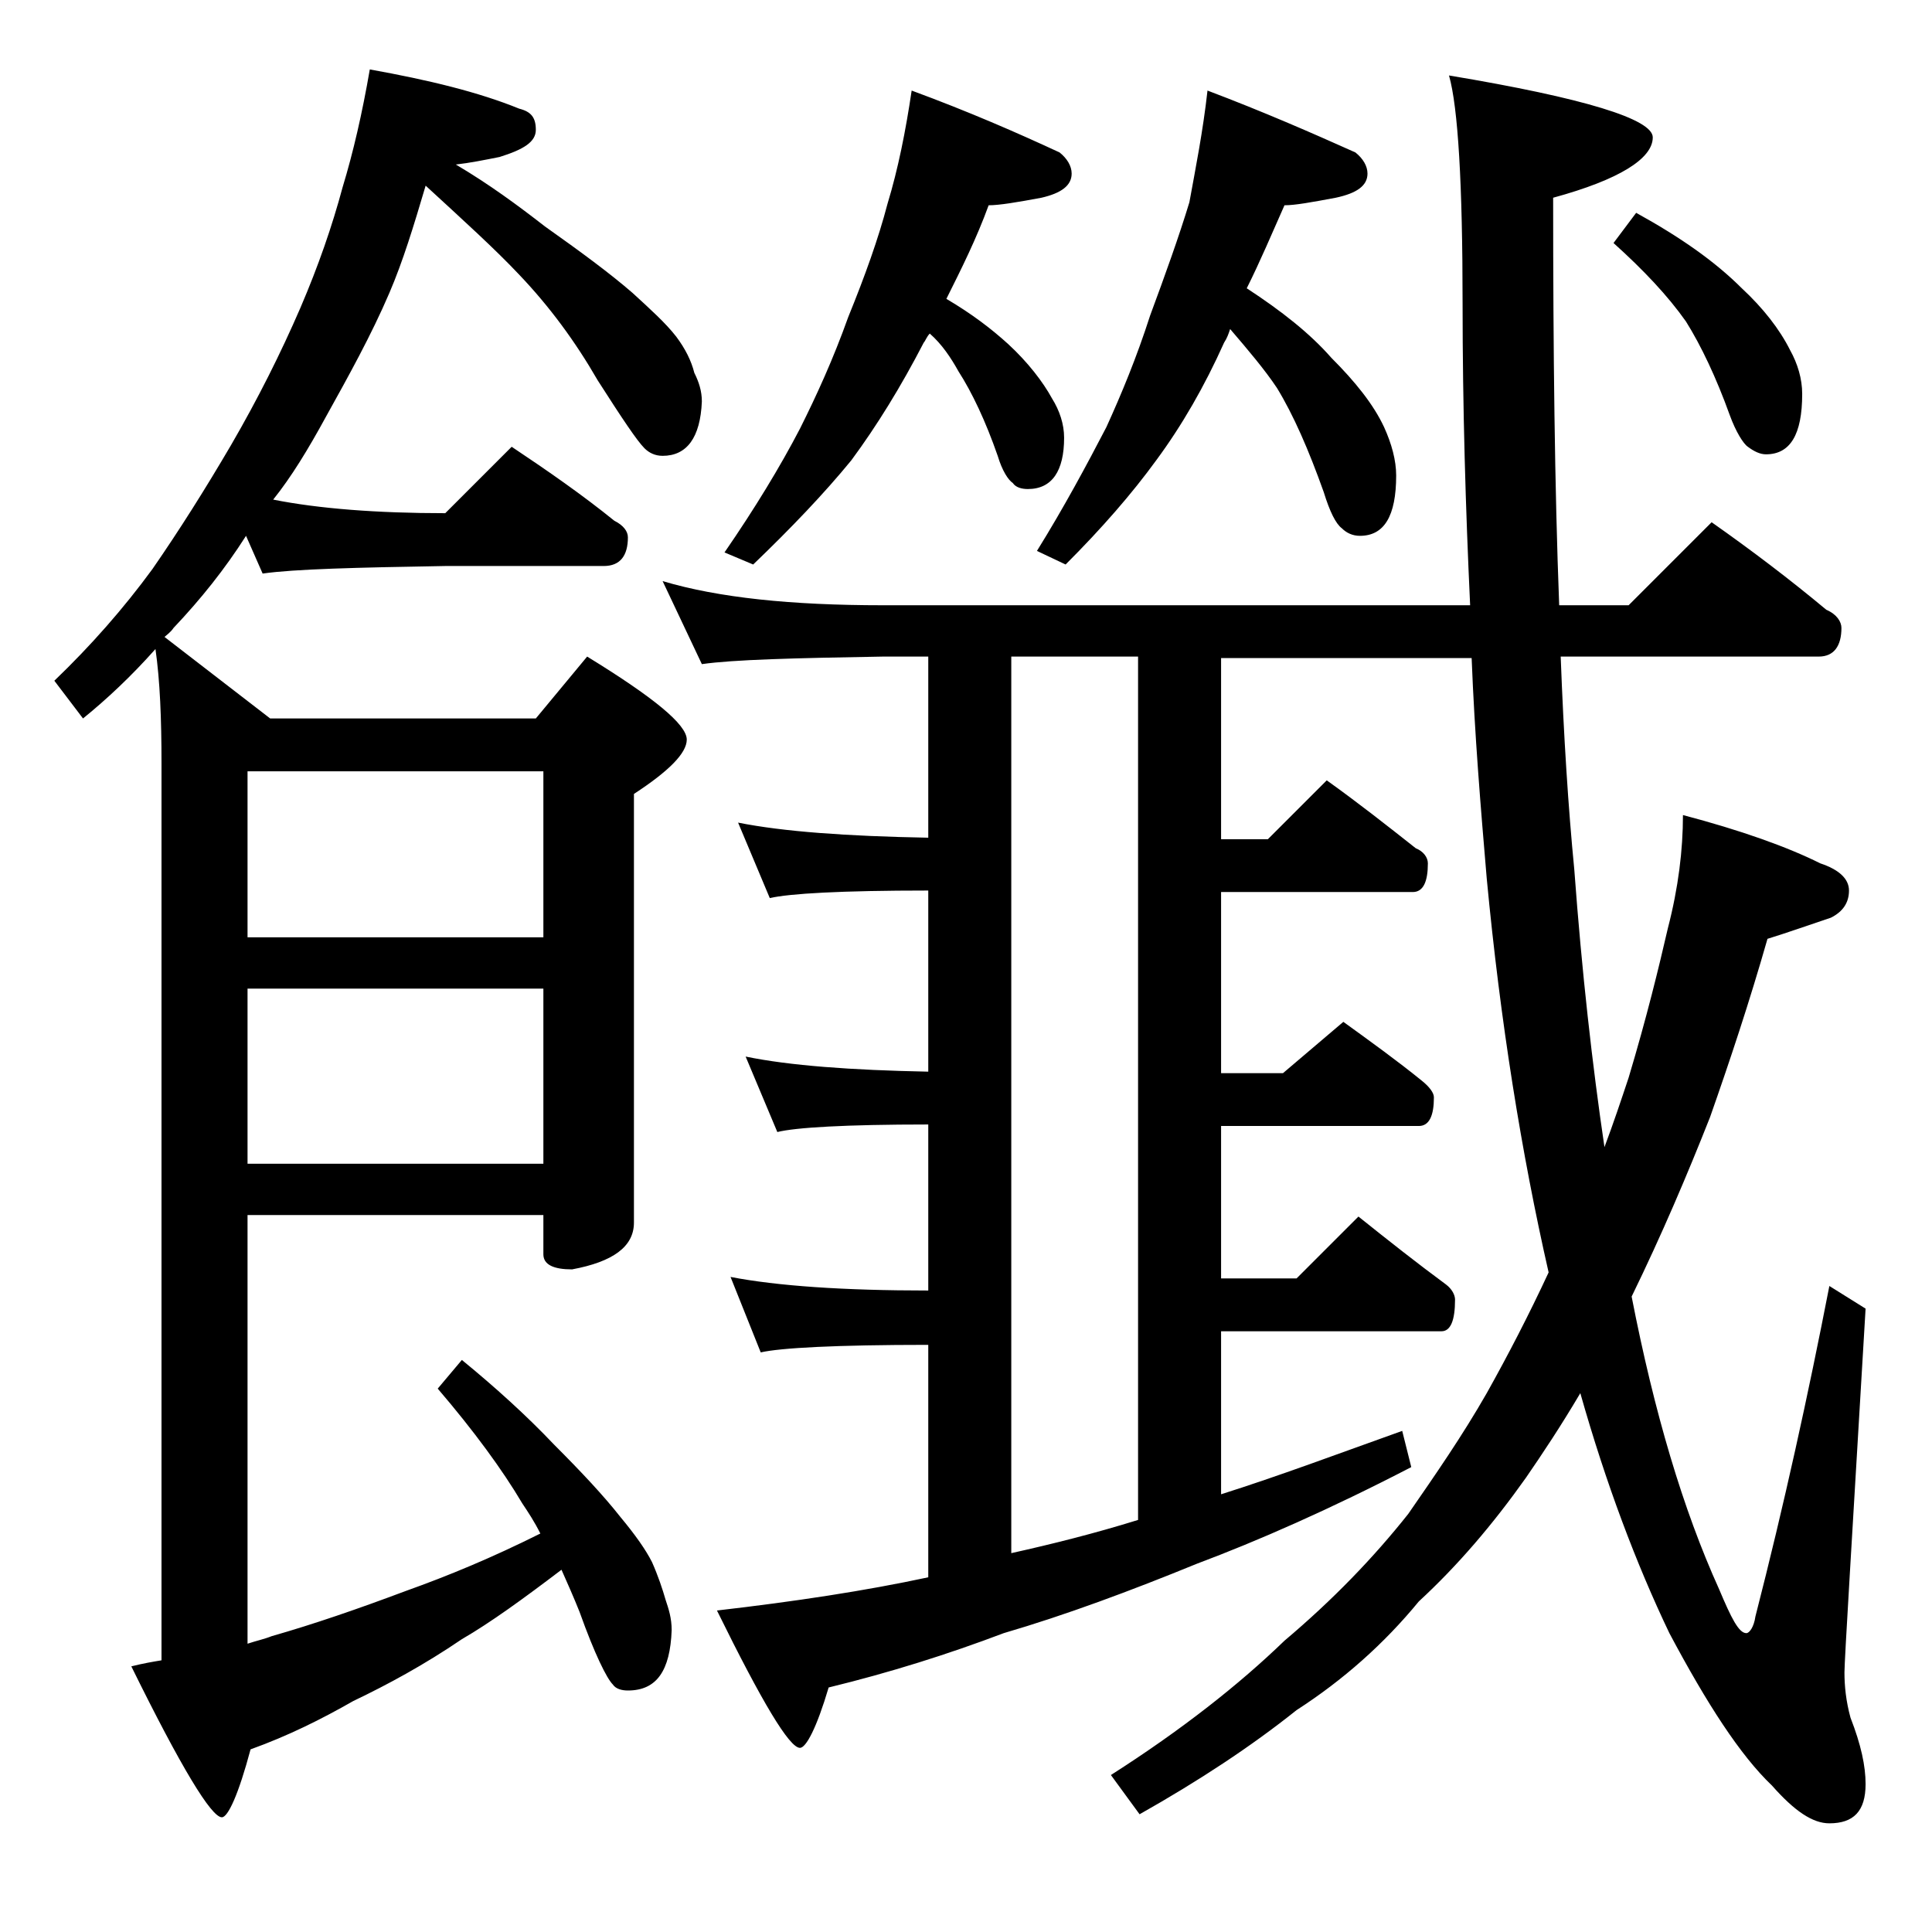 <?xml version="1.0" encoding="utf-8"?>
<!-- Generator: Adobe Illustrator 18.0.0, SVG Export Plug-In . SVG Version: 6.00 Build 0)  -->
<!DOCTYPE svg PUBLIC "-//W3C//DTD SVG 1.1//EN" "http://www.w3.org/Graphics/SVG/1.1/DTD/svg11.dtd">
<svg version="1.1" id="Layer_1" xmlns="http://www.w3.org/2000/svg" xmlns:xlink="http://www.w3.org/1999/xlink" x="0px" y="0px"
	 viewBox="0 0 128 128" enable-background="new 0 0 128 128" xml:space="preserve">
<path d="M24.5,4.6c3.9,0.7,7.2,1.5,9.9,2.6c0.8,0.2,1.1,0.6,1.1,1.4s-0.8,1.3-2.4,1.8c-1,0.2-2,0.4-2.9,0.5c2.2,1.3,4.1,2.7,5.9,4.1
	c2.4,1.7,4.3,3.1,5.8,4.4c1.2,1.1,2.2,2,2.9,2.9c0.6,0.8,1,1.6,1.2,2.4c0.3,0.6,0.5,1.2,0.5,1.9c-0.1,2.4-1,3.6-2.6,3.6
	c-0.5,0-0.9-0.2-1.2-0.5c-0.5-0.5-1.5-2-3.1-4.5c-1.5-2.6-3.2-4.9-5.2-7c-1.6-1.7-3.7-3.6-6.2-5.9c-0.8,2.7-1.5,5-2.4,7.1
	c-1.2,2.8-2.7,5.5-4.2,8.2c-1.2,2.2-2.3,4-3.5,5.5C21.1,33.7,25,34,29.5,34l4.4-4.4c2.4,1.6,4.7,3.2,6.8,4.9
	c0.6,0.3,0.9,0.7,0.9,1.1c0,1.2-0.5,1.9-1.6,1.9H29.5c-5.9,0.1-10,0.2-12.1,0.5l-1.1-2.5c-1.4,2.2-3,4.2-4.8,6.1
	c-0.2,0.3-0.5,0.5-0.6,0.6l7,5.4h17.6l3.4-4.1c4.4,2.7,6.6,4.5,6.6,5.5c0,0.9-1.2,2.1-3.5,3.6V81c0,1.6-1.4,2.6-4.1,3.1
	c-1.2,0-1.9-0.3-1.9-1v-2.6H16.4v28.4c0.6-0.2,1.1-0.3,1.6-0.5c2.8-0.8,5.7-1.8,8.9-3c2.8-1,5.7-2.2,8.9-3.8c-0.4-0.8-0.8-1.4-1.2-2
	c-1.3-2.2-3.2-4.8-5.6-7.6l1.6-1.9c2.2,1.8,4.3,3.7,6.1,5.6c1.8,1.8,3.3,3.4,4.4,4.8c1,1.2,1.7,2.2,2.1,3c0.4,0.9,0.7,1.8,0.9,2.5
	c0.2,0.6,0.4,1.2,0.4,2c-0.1,2.7-1,4-2.9,4c-0.4,0-0.8-0.1-1-0.4c-0.4-0.4-1.2-2-2.2-4.8c-0.4-1-0.8-1.9-1.2-2.8
	c-2.5,1.9-4.7,3.5-6.6,4.6c-2.5,1.7-4.9,3-7.2,4.1c-2.1,1.2-4.3,2.3-6.8,3.2c-0.8,3-1.5,4.5-1.9,4.5c-0.7,0-2.7-3.3-6-10
	c0.8-0.2,1.4-0.3,2-0.4V50.6c0-3-0.1-5.5-0.4-7.6c-1.6,1.8-3.2,3.3-4.8,4.6l-1.9-2.5c2.4-2.3,4.6-4.8,6.5-7.4
	c1.8-2.6,3.5-5.3,5.2-8.2c1.8-3.1,3.3-6.1,4.6-9.1c1.2-2.8,2.1-5.4,2.8-8C23.4,10.1,24,7.5,24.5,4.6z M16.4,51.1v11H36v-11H16.4z
	 M16.4,65.5v11.6H36V65.5H16.4z M43.9,38.5c3.7,1.1,8.5,1.6,14.6,1.6h38.9c-0.3-6.4-0.5-13.1-0.5-20c0-7.9-0.3-13-0.9-15.1
	c9,1.5,13.5,2.9,13.5,4.1c0,1.4-2.2,2.8-6.6,4c0,10.2,0.1,19.2,0.4,27h4.6l5.5-5.5c2.7,1.9,5.2,3.8,7.6,5.8c0.7,0.3,1,0.8,1,1.2
	c0,1.2-0.5,1.9-1.5,1.9h-17.1c0.2,5.3,0.5,10,0.9,14.1c0.5,6.8,1.2,13,2,18.4c0.6-1.6,1.1-3.1,1.6-4.6c1.2-4,2-7.3,2.6-9.9
	c0.7-2.7,1-5.2,1-7.5c3.8,1,6.9,2.1,9.1,3.2c1.2,0.4,1.9,1,1.9,1.8c0,0.8-0.4,1.4-1.2,1.8c-1.5,0.5-2.9,1-4.2,1.4
	c-1.2,4.2-2.5,8.1-3.8,11.8c-1.5,3.8-3.2,7.8-5.2,11.9c1.5,7.7,3.4,14.1,5.8,19.4c0.8,1.9,1.3,2.9,1.8,2.9c0.2,0,0.5-0.4,0.6-1.1
	c1.9-7.4,3.5-14.7,4.9-21.9l2.4,1.5c-0.9,15.2-1.4,23.3-1.4,24.1c0,0.9,0.1,1.9,0.4,3c0.7,1.8,1,3.2,1,4.4c0,1.8-0.8,2.6-2.4,2.6
	c-1.1,0-2.3-0.8-3.8-2.5c-2.1-2-4.3-5.4-6.8-10.1c-2.2-4.6-4.2-9.9-5.9-15.9c-1.3,2.2-2.5,4-3.6,5.6c-2.2,3.1-4.5,5.8-7.1,8.2
	c-2.3,2.8-5,5.2-8.1,7.2c-3,2.4-6.5,4.7-10.4,6.9l-1.9-2.6c4.7-3,8.5-6,11.5-8.9c3.2-2.7,5.9-5.5,8.2-8.4c1.8-2.6,3.6-5.2,5.2-8
	c1.4-2.5,2.8-5.2,4.1-8c-1.8-7.9-3.2-16.6-4.1-26.1c-0.4-4.7-0.8-9.5-1-14.6H80.9v12H84l3.9-3.9c2.1,1.5,4,3,5.9,4.5
	c0.5,0.2,0.8,0.6,0.8,1c0,1.2-0.3,1.9-1,1.9H80.9v12H85l4-3.4c1.8,1.3,3.6,2.6,5.2,3.9c0.5,0.4,0.8,0.8,0.8,1.1c0,1.2-0.3,1.9-1,1.9
	H80.9v10.1h5l4.1-4.1c2,1.6,3.9,3.1,5.8,4.5c0.4,0.3,0.6,0.7,0.6,1c0,1.4-0.3,2.1-0.9,2.1H80.9v10.8c3.8-1.2,7.8-2.7,12-4.2l0.6,2.4
	c-5.4,2.8-10.2,4.9-14.2,6.4c-4.4,1.8-8.7,3.4-12.8,4.6c-3.7,1.4-7.5,2.6-11.6,3.6c-0.8,2.7-1.5,4-1.9,4c-0.7,0-2.5-3-5.5-9.1
	c5.2-0.6,9.8-1.3,14-2.2V89.1c-6.1,0-9.8,0.2-11.1,0.5l-2-5c3.1,0.6,7.5,0.9,13.1,0.9v-11c-5.5,0-8.8,0.2-10,0.5l-2.1-5
	c2.9,0.6,7,0.9,12.1,1V59c-5.8,0-9.2,0.2-10.5,0.5l-2.1-5c3,0.6,7.2,0.9,12.6,1v-12h-3c-5.9,0.1-9.9,0.2-12,0.5L43.9,38.5z M60.4,6
	c3.8,1.4,7,2.8,9.8,4.1c0.5,0.4,0.8,0.9,0.8,1.4c0,0.8-0.7,1.3-2,1.6c-1.6,0.3-2.8,0.5-3.5,0.5c-0.8,2.2-1.8,4.2-2.8,6.2
	c1.7,1,3,2,4.1,3c1.3,1.2,2.3,2.5,2.9,3.6c0.5,0.8,0.8,1.7,0.8,2.6c0,2.2-0.8,3.4-2.4,3.4c-0.4,0-0.8-0.1-1-0.4
	c-0.3-0.2-0.7-0.8-1-1.8c-0.8-2.3-1.7-4.2-2.6-5.6c-0.5-0.9-1.1-1.8-1.9-2.5c-0.2,0.2-0.3,0.5-0.4,0.6c-1.5,2.9-3.1,5.5-4.8,7.8
	c-1.8,2.2-4,4.5-6.5,6.9L48,36.6c2-2.9,3.7-5.7,5-8.2c1.1-2.2,2.2-4.6,3.2-7.4c1.1-2.7,2-5.2,2.6-7.5C59.5,11.2,60,8.7,60.4,6z
	 M67,102.9c2.7-0.6,5.5-1.3,8.4-2.2V43.5H67V102.9z M80,6c3.7,1.4,6.9,2.8,9.8,4.1c0.5,0.4,0.8,0.9,0.8,1.4c0,0.8-0.7,1.3-2.1,1.6
	c-1.6,0.3-2.7,0.5-3.4,0.5c-0.8,1.8-1.6,3.7-2.5,5.5c2.3,1.5,4.2,3,5.6,4.6c1.6,1.6,2.8,3.1,3.5,4.6c0.5,1.1,0.8,2.2,0.8,3.2
	c0,2.7-0.8,4-2.4,4c-0.5,0-0.9-0.2-1.2-0.5c-0.4-0.3-0.8-1.1-1.2-2.4c-1-2.8-2-5.1-3.1-6.9c-0.8-1.2-1.9-2.5-3.1-3.9
	c-0.1,0.3-0.2,0.6-0.4,0.9c-1.3,2.9-2.8,5.5-4.5,7.8c-1.6,2.2-3.6,4.5-6,6.9l-1.9-0.9c1.8-2.9,3.3-5.7,4.6-8.2c1-2.2,2-4.6,2.9-7.4
	c1-2.7,1.9-5.2,2.6-7.5C79.2,11.2,79.7,8.7,80,6z M108.4,14.1c2.9,1.6,5.2,3.2,7,5c1.4,1.3,2.5,2.7,3.2,4.1c0.5,0.9,0.8,1.9,0.8,2.9
	c0,2.7-0.8,4-2.4,4c-0.4,0-0.8-0.2-1.2-0.5c-0.3-0.2-0.8-1-1.2-2.1c-0.9-2.5-1.9-4.6-2.9-6.2c-1.2-1.7-2.8-3.4-4.8-5.2L108.4,14.1z"
	/>
</svg>
